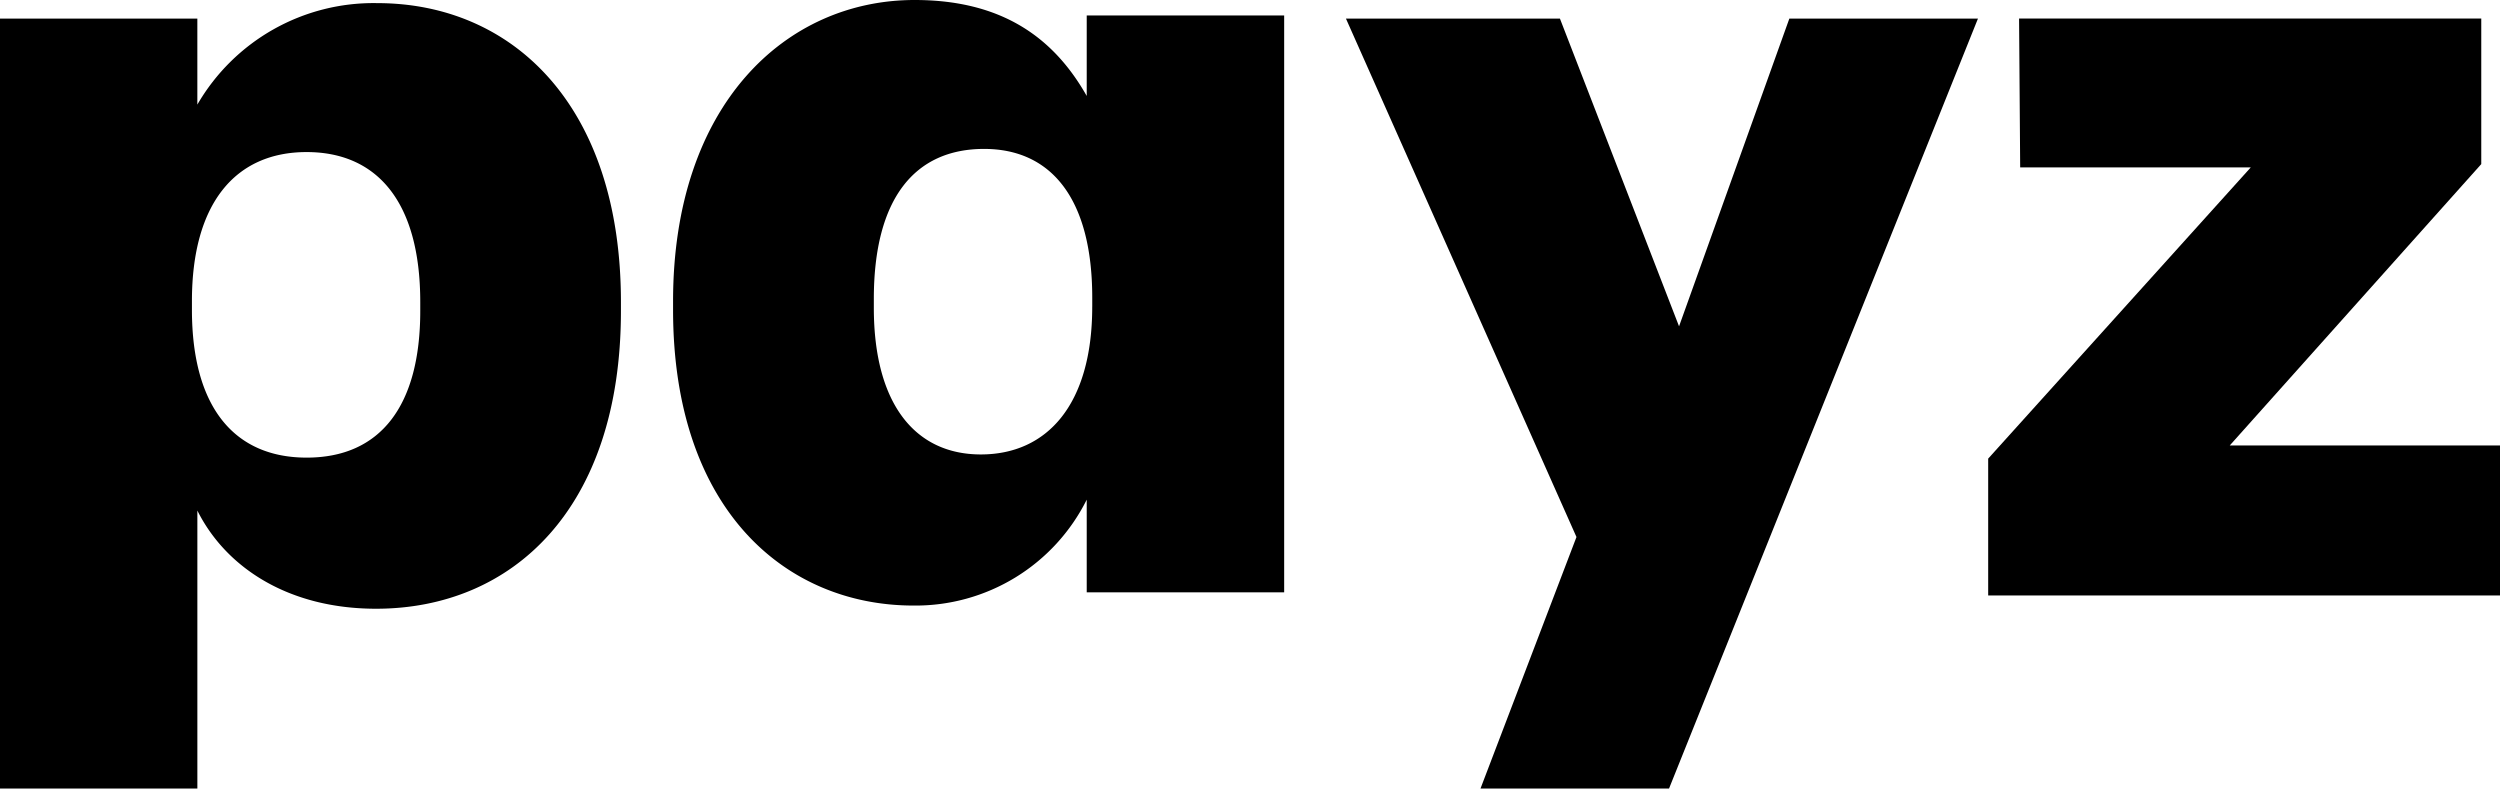 <svg xmlns="http://www.w3.org/2000/svg" width="145.672" height="45.945" viewBox="0 0 145.672 45.945"><g id="Group_17388" data-name="Group 17388" transform="translate(-.001)"><path id="Path_24" data-name="Path 24" d="M24.489 18.5v-.514c0-5.913-2.571-8.741-6.62-8.741-4.178 0-6.684 3.021-6.684 8.677v.514c0 5.72 2.506 8.613 6.684 8.613 4.306 0 6.62-3.021 6.62-8.548M21.982.566c7.841 0 14.2 5.913 14.2 17.418v.516c0 11.569-6.363 17.354-14.269 17.354-5.077 0-8.741-2.378-10.412-5.72v16.2H0V1.466h11.5v5.013A11.863 11.863 0 0121.982.566" transform="translate(0 -.384)"></path><path id="Path_25" data-name="Path 25" d="M146.184 17.868v-.514c0-5.849-2.443-8.677-6.3-8.677-4.049 0-6.427 2.892-6.427 8.741v.514c0 5.656 2.442 8.548 6.234 8.548 3.856 0 6.492-2.892 6.492-8.613m-24.424.193v-.514C121.76 6.106 128.316 0 135.836 0c5.077 0 8.1 2.186 10.026 5.592V.9h11.505v33.615h-11.505v-5.4a11.147 11.147 0 01-10.091 6.17c-7.456 0-14.012-5.592-14.012-17.225" transform="translate(-82.539)"></path><path id="Path_26" data-name="Path 26" d="M262.888 21.291l6.427-17.932h10.99l-18 44.863h-10.986l5.592-14.655-13.433-30.208h12.469z" transform="translate(-165.051 -2.276)"></path><path id="Path_27" data-name="Path 27" d="M359.657 36.974V29l15.3-16.968h-13.436l-.064-8.677h26.931v8.484l-14.655 16.394h15.747v8.741z" transform="translate(-243.807 -2.277)"></path></g></svg>